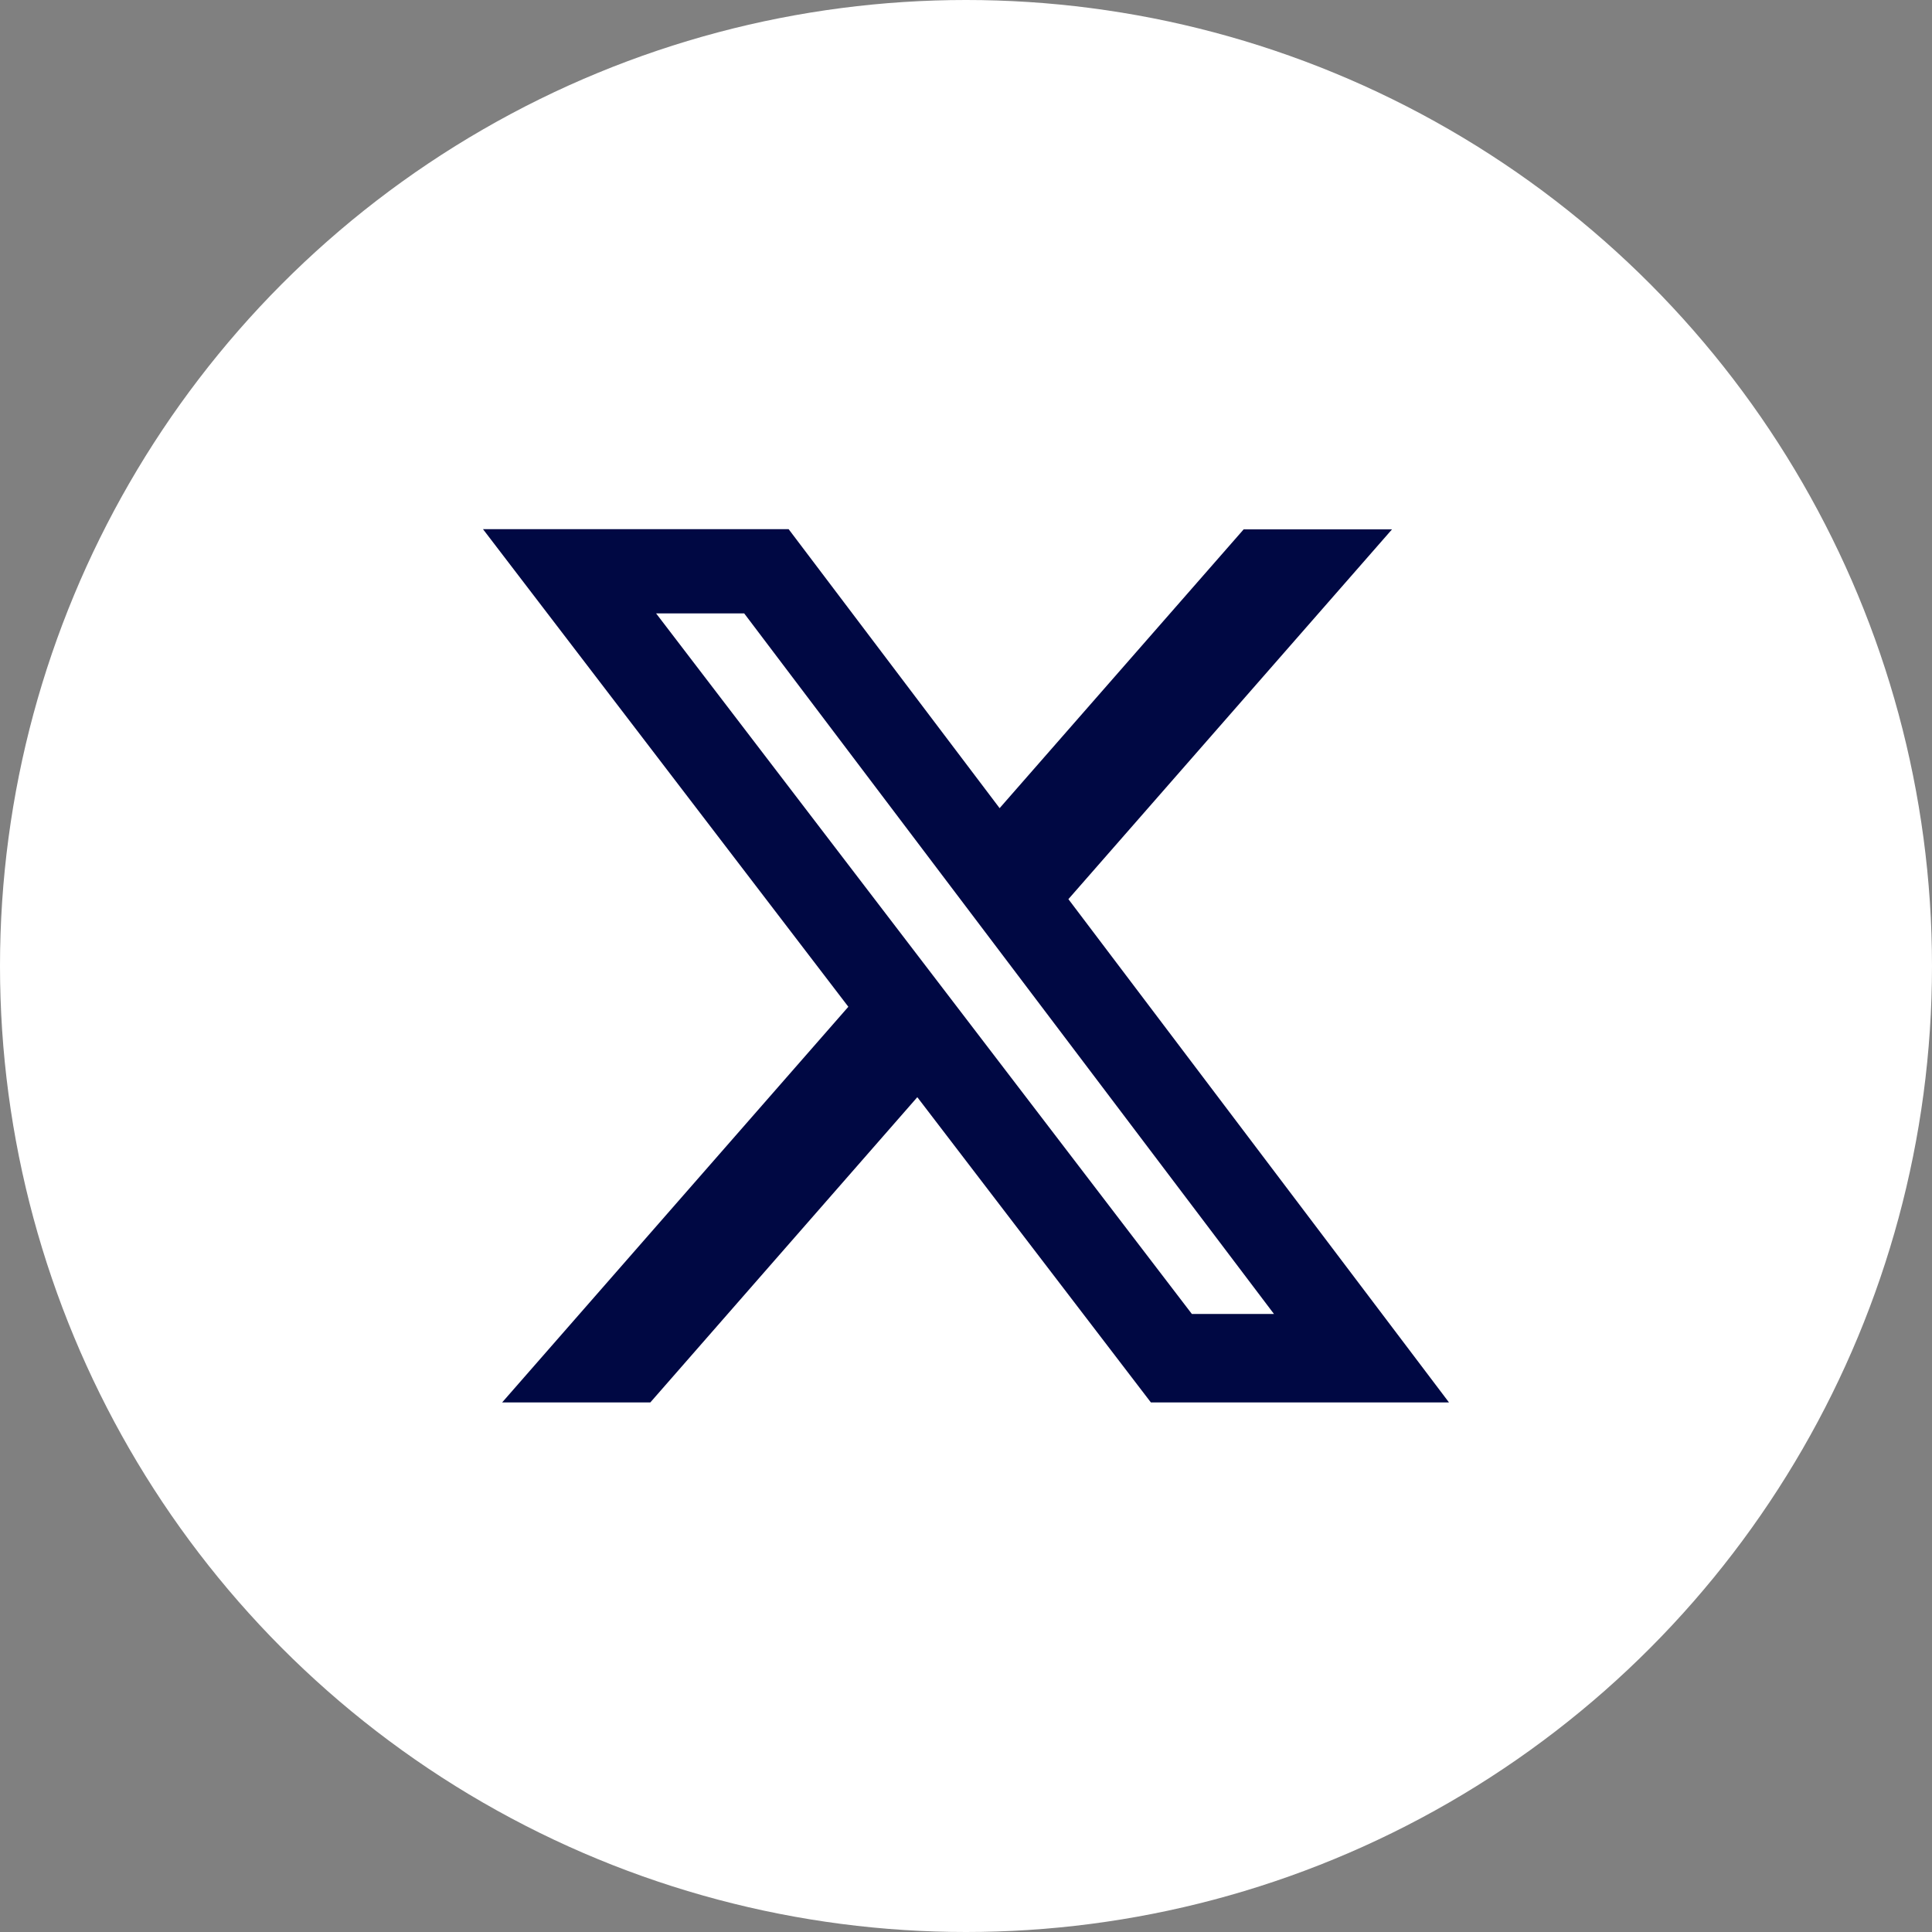 <?xml version="1.0" encoding="UTF-8"?>
<svg id="Layer_1" data-name="Layer 1" xmlns="http://www.w3.org/2000/svg" viewBox="0 0 100 100">
  <rect x="0" y="0" width="100" height="100" fill="#808080" stroke="none"/>
  <defs>
    <style>
      .cls-1 {
        fill: #fff;
      }

      .cls-2 {
        fill: #000843;
        fill-rule: evenodd;
      }
    </style>
  </defs>
  <circle class="cls-1" cx="50" cy="50" r="50"/>
  <path class="cls-2" d="M64.38,27.4h7.67l-16.75,19.14,19.7,26.05h-15.43l-12.09-15.8-13.82,15.8h-7.67l17.92-20.48-18.91-24.72h15.82l10.92,14.44,12.64-14.44ZM61.69,68.01h4.25l-27.42-36.26h-4.56l27.73,36.26Z"/>
</svg>